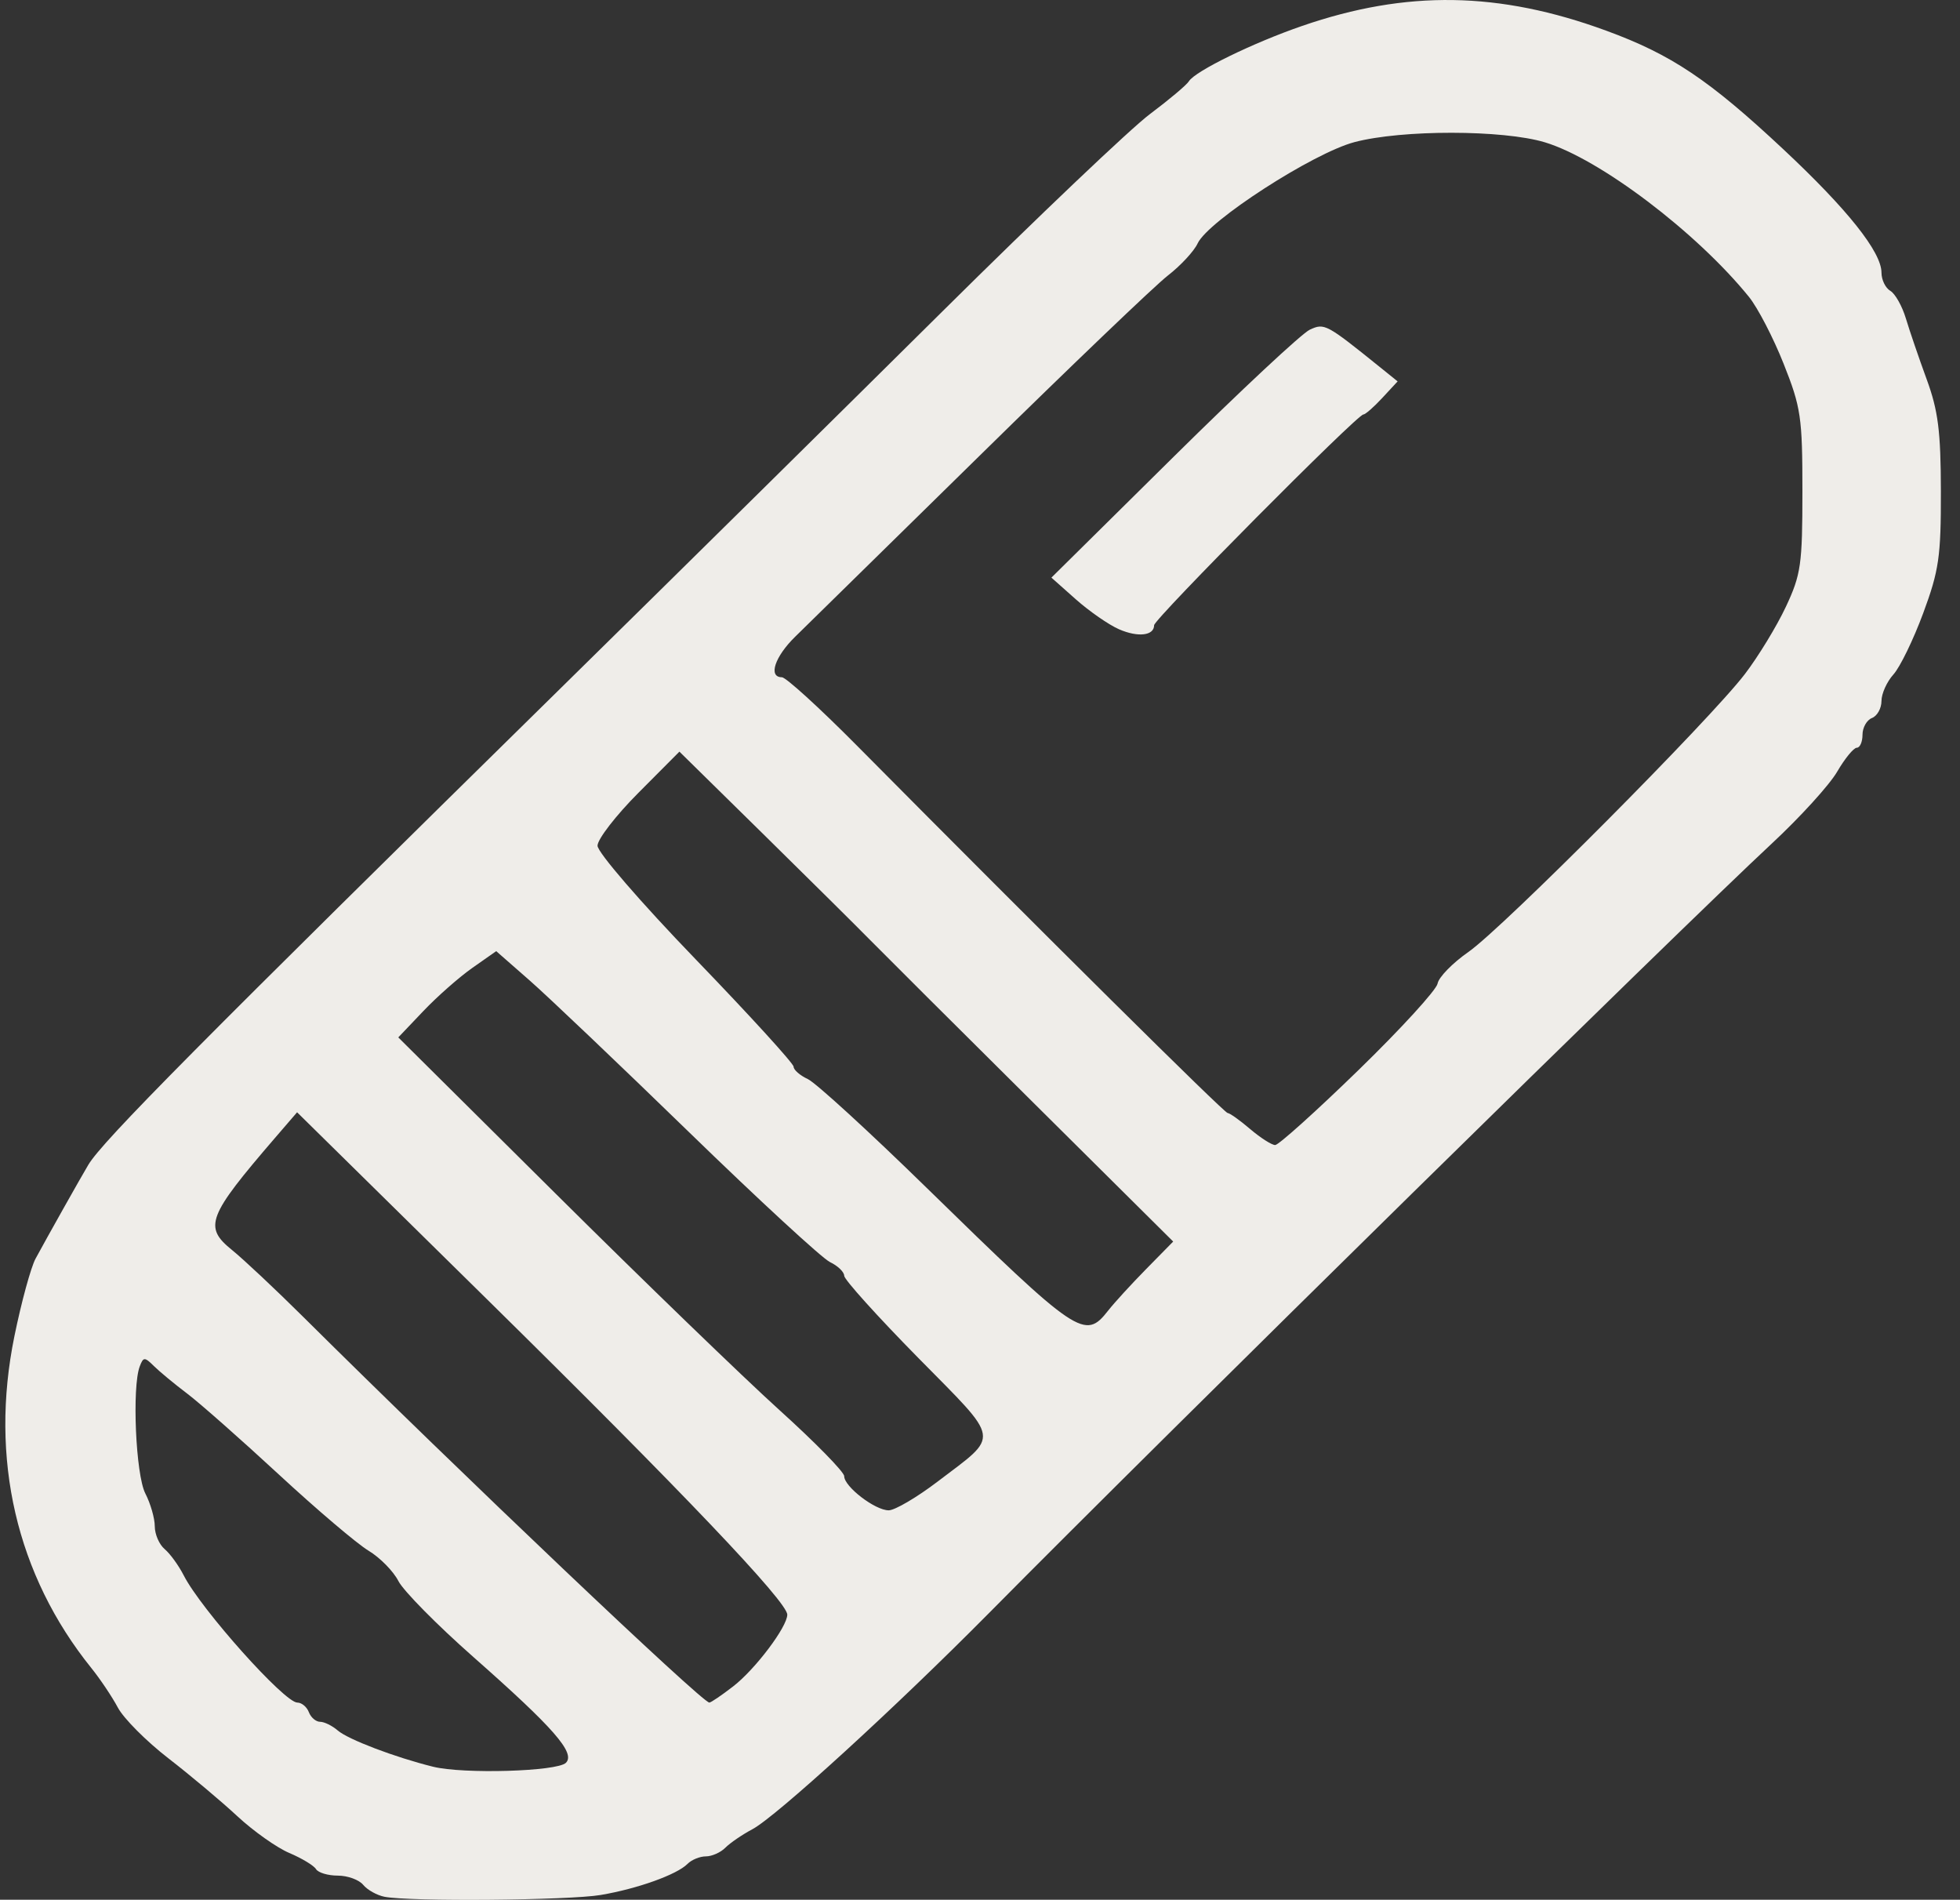 <svg width="97" height="94" viewBox="0 0 97 94" fill="none" xmlns="http://www.w3.org/2000/svg">
<rect x="0" y="0" width="97" height="94" fill="#333333" stroke="none"/>
<path d="M19.029 93.853C18.655 93.779 18.18 93.513 17.974 93.262C17.768 93.011 17.203 92.806 16.718 92.806C16.232 92.806 15.747 92.661 15.639 92.484C15.531 92.307 14.936 91.947 14.316 91.685C13.697 91.423 12.541 90.605 11.747 89.867C10.953 89.129 9.415 87.838 8.33 86.999C7.244 86.159 6.121 85.032 5.834 84.494C5.547 83.956 4.955 83.074 4.519 82.533C0.812 77.932 -0.524 72.174 0.712 66.12C1.056 64.436 1.528 62.707 1.76 62.278C2.355 61.179 4 58.255 4.373 57.632C5.081 56.451 9.804 51.688 27.986 33.818C33.57 28.329 41.975 20.035 46.664 15.385C51.353 10.736 55.964 6.351 56.913 5.642C57.861 4.932 58.727 4.203 58.838 4.022C59.142 3.522 62.014 2.119 64.444 1.282C69.611 -0.499 74.185 -0.427 79.489 1.517C82.718 2.7 84.576 3.944 88.253 7.383C91.43 10.354 93.114 12.47 93.114 13.49C93.114 13.845 93.31 14.25 93.55 14.39C93.79 14.529 94.136 15.143 94.32 15.753C94.503 16.363 94.967 17.719 95.35 18.765C95.92 20.32 96.049 21.335 96.054 24.314C96.059 27.546 95.96 28.231 95.179 30.339C94.695 31.647 94.032 33.012 93.706 33.372C93.38 33.732 93.114 34.323 93.114 34.685C93.114 35.048 92.903 35.427 92.644 35.527C92.386 35.627 92.175 35.999 92.175 36.354C92.175 36.708 92.048 36.998 91.893 36.998C91.738 36.998 91.3 37.533 90.919 38.187C90.539 38.841 89.082 40.442 87.68 41.745C83.071 46.03 57.826 70.841 48.962 79.798C44.319 84.489 38.412 89.886 37.237 90.51C36.734 90.777 36.131 91.189 35.898 91.425C35.665 91.661 35.23 91.854 34.933 91.854C34.635 91.854 34.227 92.021 34.026 92.225C33.501 92.757 31.542 93.458 29.728 93.764C28.135 94.032 20.27 94.098 19.029 93.853ZM28.008 87.223C28.489 86.736 27.405 85.498 23.427 81.989C21.634 80.408 19.965 78.717 19.716 78.23C19.468 77.743 18.802 77.067 18.236 76.727C17.67 76.387 15.676 74.693 13.805 72.963C11.933 71.232 9.891 69.43 9.266 68.957C8.641 68.485 7.9 67.872 7.62 67.596C7.156 67.137 7.094 67.138 6.916 67.609C6.527 68.637 6.717 72.972 7.192 73.896C7.449 74.395 7.66 75.127 7.66 75.522C7.66 75.916 7.88 76.425 8.15 76.651C8.42 76.878 8.845 77.465 9.095 77.955C9.949 79.628 14.074 84.244 14.715 84.244C14.93 84.244 15.186 84.458 15.286 84.72C15.385 84.981 15.635 85.195 15.842 85.195C16.049 85.195 16.441 85.388 16.713 85.623C17.228 86.069 19.55 86.952 21.433 87.418C22.939 87.79 27.584 87.653 28.008 87.223ZM36.286 83.441C37.376 82.599 38.962 80.497 38.962 79.893C38.962 79.26 33.76 73.796 24.143 64.329L14.703 55.036L13.607 56.308C10.266 60.189 10.068 60.709 11.485 61.853C12.05 62.31 13.639 63.802 15.016 65.169C22.803 72.901 34.748 84.244 35.104 84.244C35.183 84.244 35.715 83.883 36.286 83.441ZM46.4 73.311C49.508 70.944 49.577 71.386 45.433 67.177C43.423 65.135 41.779 63.312 41.779 63.125C41.779 62.937 41.462 62.633 41.075 62.448C40.687 62.263 37.553 59.374 34.11 56.029C30.667 52.684 27.109 49.298 26.203 48.505L24.557 47.063L23.376 47.892C22.726 48.348 21.636 49.308 20.953 50.026L19.711 51.331L27.537 59.1C31.84 63.373 36.806 68.173 38.57 69.767C40.335 71.361 41.779 72.834 41.779 73.041C41.779 73.559 43.306 74.731 43.981 74.731C44.285 74.731 45.374 74.092 46.4 73.311ZM54.85 64.839C55.15 64.456 55.995 63.533 56.728 62.788L58.061 61.432L51.105 54.526C47.279 50.728 43.651 47.112 43.042 46.492C42.433 45.871 40.065 43.524 37.78 41.277L33.624 37.191L31.598 39.226C30.483 40.345 29.571 41.524 29.571 41.846C29.571 42.175 31.704 44.644 34.423 47.462C37.091 50.228 39.275 52.621 39.275 52.78C39.275 52.938 39.592 53.214 39.979 53.393C40.366 53.572 43.008 55.988 45.848 58.763C53.372 66.112 53.688 66.325 54.85 64.839ZM67.231 52.948C69.329 50.908 71.091 48.981 71.146 48.667C71.201 48.353 71.888 47.649 72.673 47.102C74.378 45.913 84.636 35.604 86.355 33.351C87.021 32.479 87.933 30.981 88.383 30.022C89.13 28.43 89.201 27.932 89.201 24.308C89.201 20.644 89.13 20.159 88.272 18C87.762 16.713 86.987 15.221 86.551 14.684C83.957 11.485 79.162 7.856 76.453 7.041C74.377 6.417 69.382 6.412 67.033 7.032C64.987 7.571 59.785 10.931 59.27 12.046C59.093 12.428 58.431 13.142 57.798 13.633C57.165 14.124 52.989 18.119 48.518 22.512C44.047 26.904 39.927 30.947 39.362 31.496C38.344 32.487 38.005 33.51 38.695 33.51C38.892 33.51 40.547 35.016 42.373 36.857C51.654 46.216 60.592 55.072 60.755 55.072C60.856 55.072 61.358 55.429 61.869 55.865C62.381 56.301 62.938 56.657 63.108 56.657C63.278 56.657 65.133 54.988 67.231 52.948ZM55.379 31.136C54.871 30.914 53.911 30.248 53.245 29.657L52.034 28.581L58.074 22.61C61.395 19.327 64.431 16.493 64.82 16.314C65.55 15.976 65.626 16.017 68.316 18.184L69.168 18.871L68.409 19.69C67.992 20.141 67.569 20.51 67.47 20.51C67.165 20.512 57.117 30.63 57.117 30.936C57.117 31.454 56.318 31.546 55.379 31.136Z" fill="#EFEDE9"/>
</svg>
